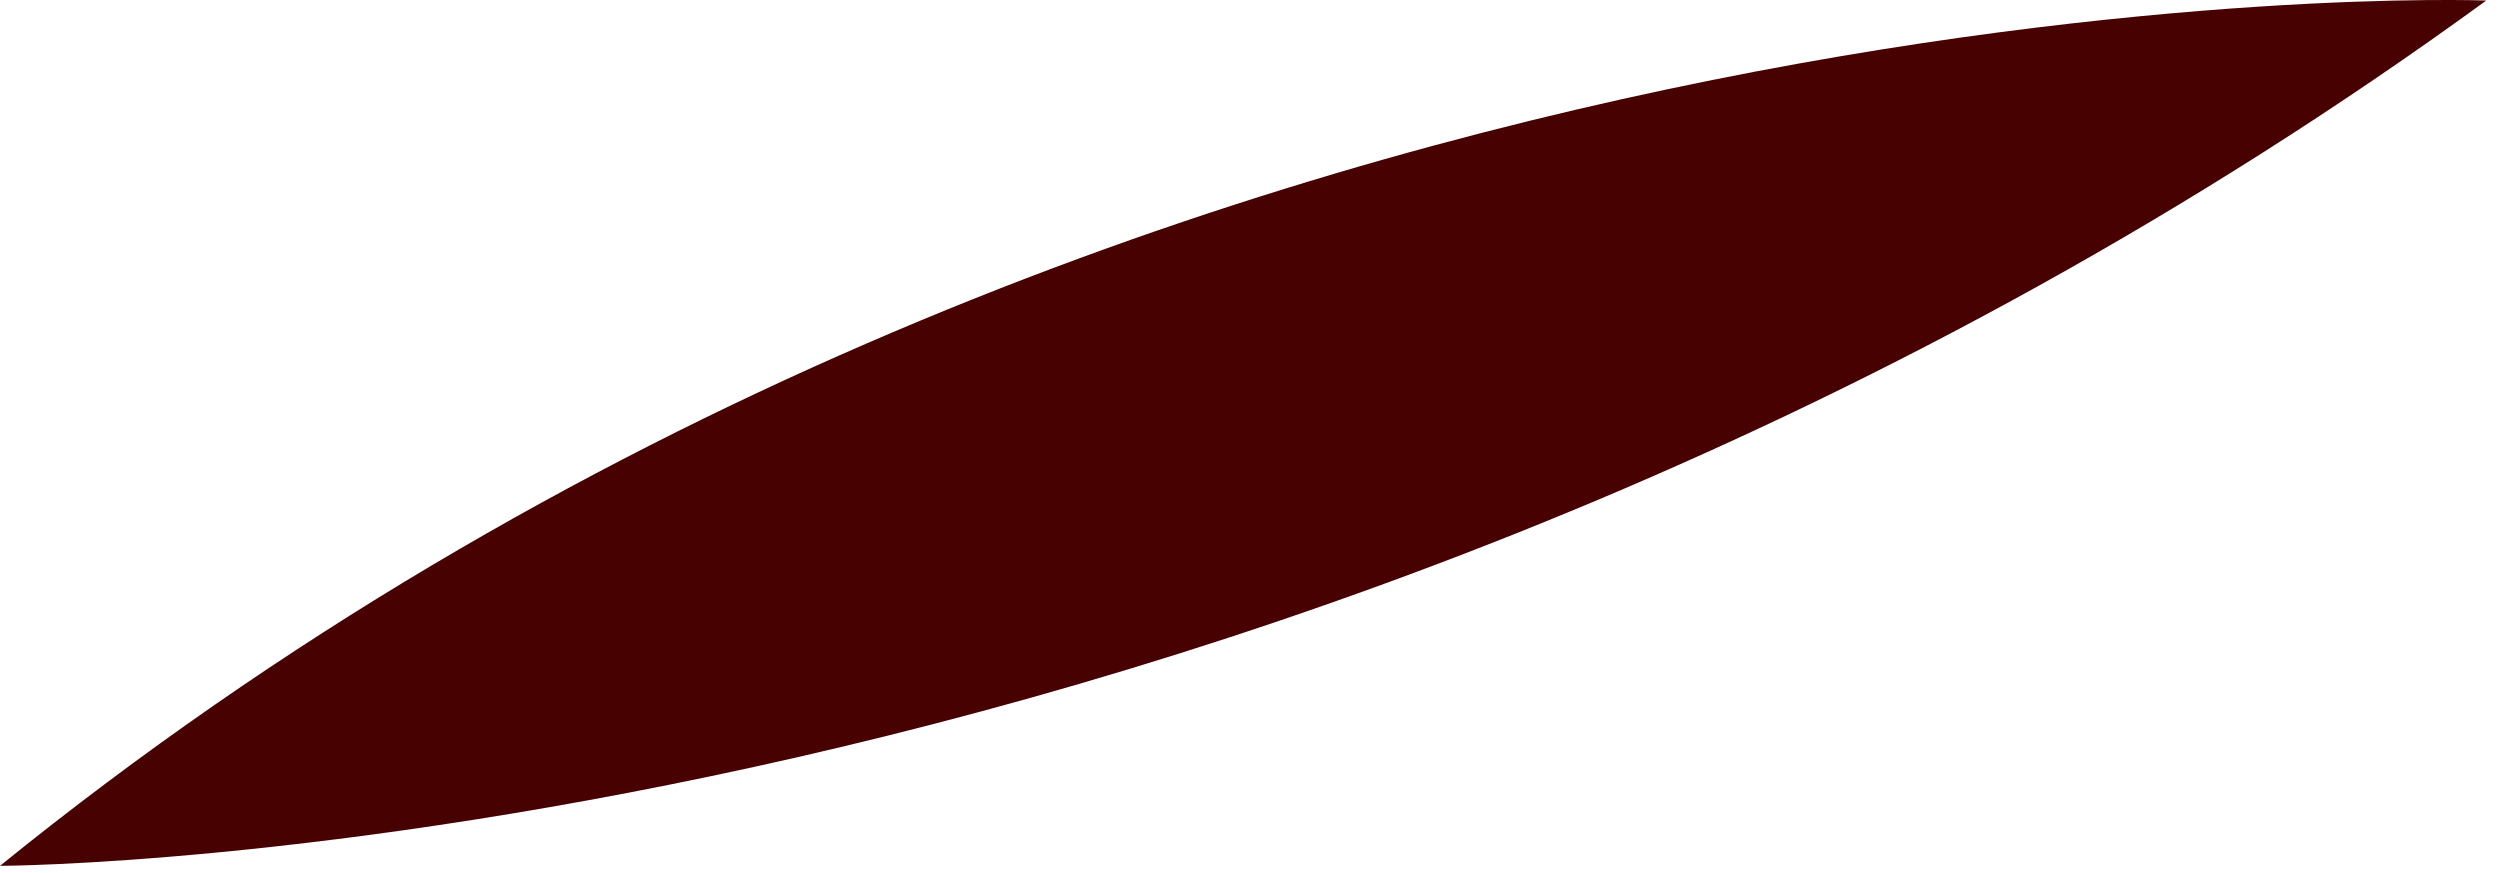 <?xml version="1.0" encoding="utf-8"?>
<svg xmlns="http://www.w3.org/2000/svg" fill="none" height="100%" overflow="visible" preserveAspectRatio="none" style="display: block;" viewBox="0 0 146 51" width="100%">
<path d="M145.198 0.031C145.198 0.031 66.128 -3.005 0 50.565C0 50.565 75.951 50.455 145.198 0.031Z" fill="#470101" id="Vector"/>
</svg>